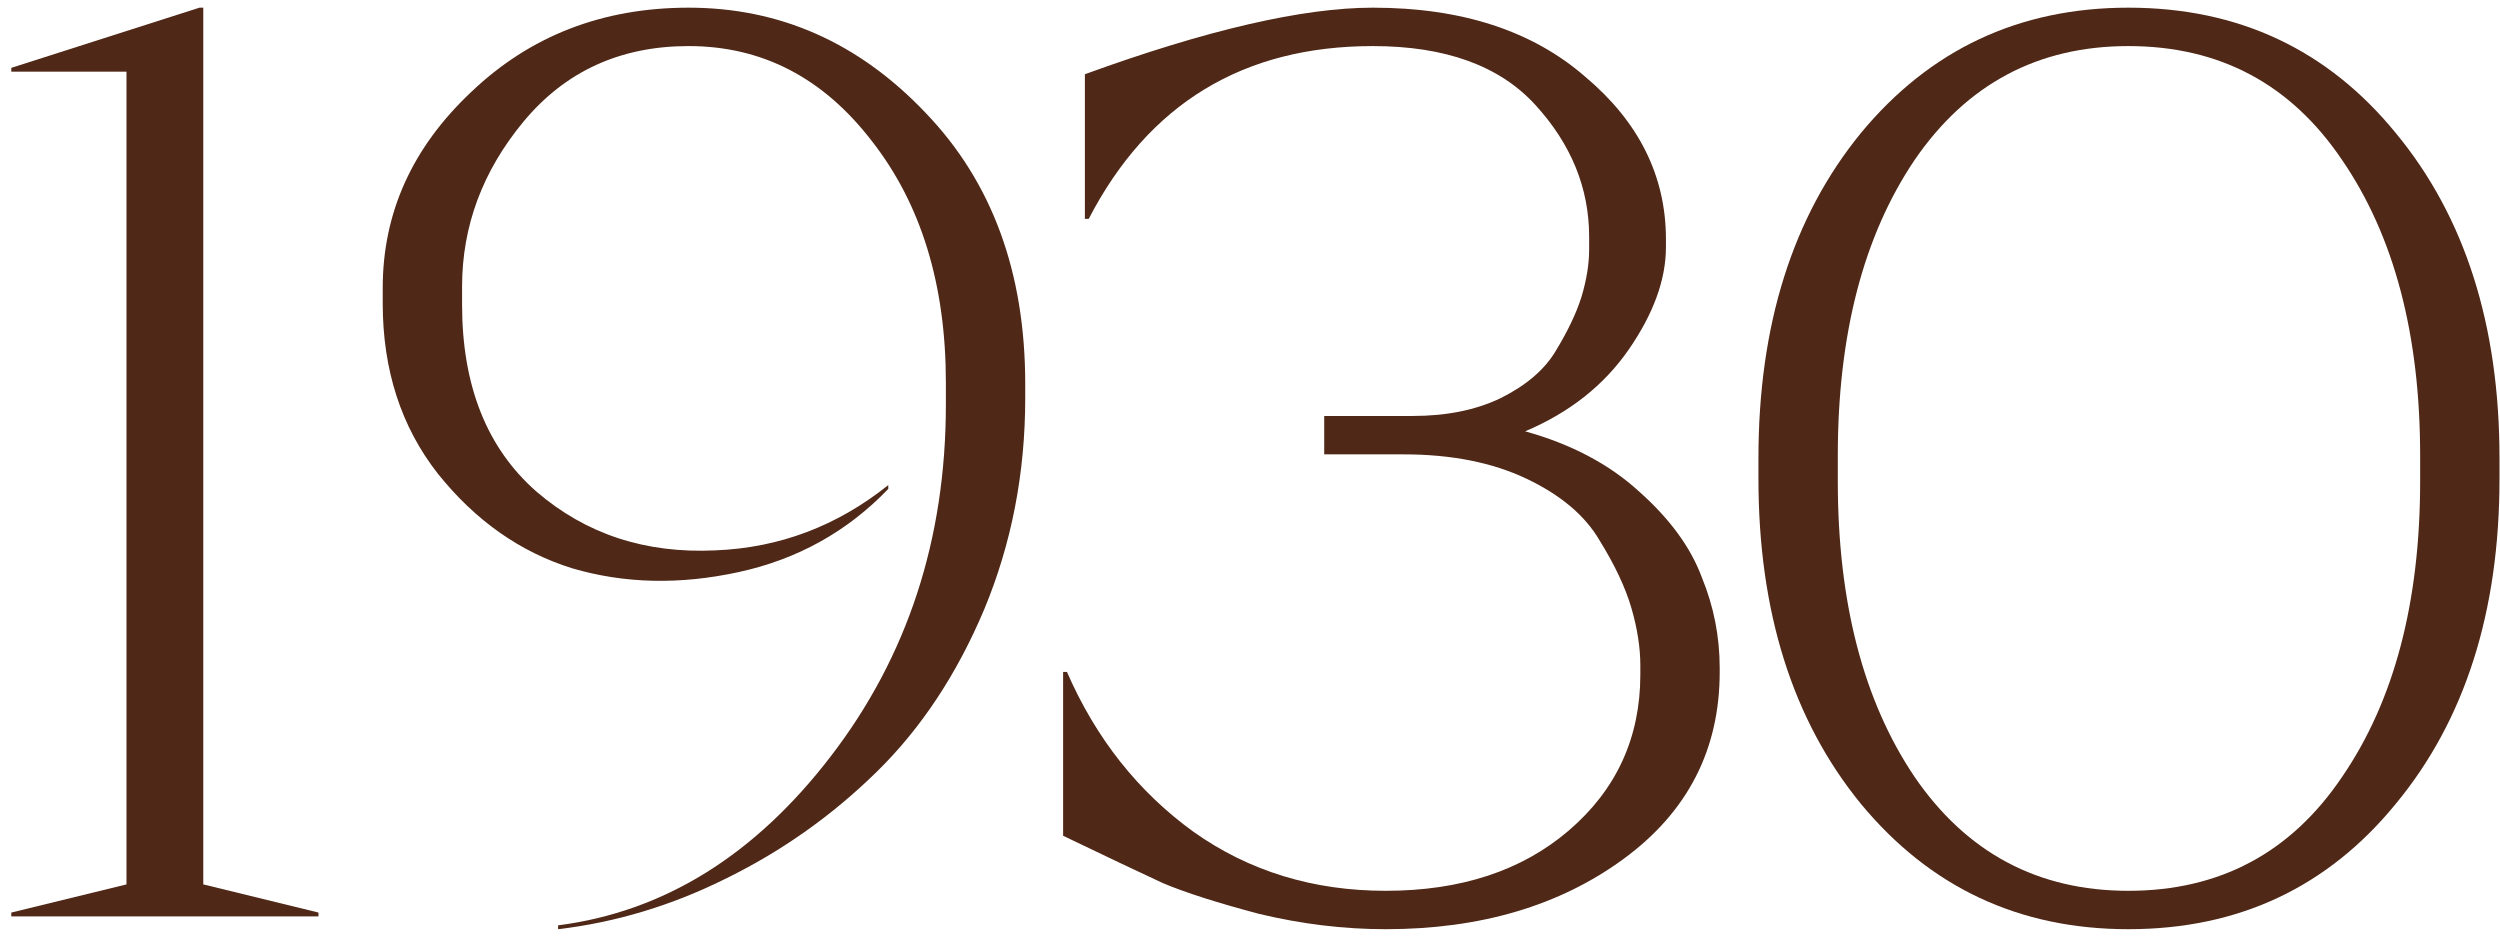 <svg xmlns="http://www.w3.org/2000/svg" width="183" height="69" viewBox="0 0 183 69" fill="none">
  <path d="M23.312 67.081H0.827V66.799L9.259 64.738V5.247H0.827V4.966L14.599 0.562H14.88V64.738L23.312 66.799V67.081Z" fill="#4F2817"></path>
  <path d="M40.851 68.017V67.736C48.596 66.737 55.247 62.615 60.806 55.37C66.427 48.062 69.238 39.474 69.238 29.606V28.013C69.238 20.83 67.427 14.928 63.804 10.306C60.244 5.684 55.778 3.373 50.407 3.373C45.41 3.373 41.382 5.216 38.321 8.901C35.323 12.523 33.824 16.552 33.824 20.986V22.298C33.824 28.232 35.635 32.791 39.258 35.976C42.881 39.099 47.253 40.536 52.374 40.286C57.059 40.099 61.275 38.506 65.022 35.508V35.789C62.024 38.912 58.37 40.942 54.061 41.879C49.751 42.816 45.691 42.722 41.881 41.598C38.071 40.411 34.792 38.1 32.044 34.665C29.358 31.23 28.015 27.076 28.015 22.204V21.08C28.015 15.584 30.17 10.806 34.48 6.746C38.79 2.624 44.099 0.562 50.407 0.562C57.09 0.562 62.867 3.123 67.739 8.245C72.611 13.304 75.047 19.925 75.047 28.107V29.137C75.047 34.633 74.047 39.786 72.049 44.596C70.05 49.342 67.427 53.309 64.179 56.494C60.931 59.679 57.277 62.271 53.217 64.27C49.22 66.269 45.098 67.518 40.851 68.017Z" fill="#4F2817"></path>
  <path d="M100.492 0.562C106.988 0.562 112.172 2.249 116.044 5.622C119.979 8.932 121.947 12.898 121.947 17.52V18.082C121.947 20.456 121.041 22.954 119.23 25.577C117.418 28.2 114.889 30.199 111.641 31.573C115.014 32.51 117.793 33.978 119.979 35.976C122.228 37.975 123.758 40.067 124.57 42.253C125.444 44.377 125.882 46.594 125.882 48.905V49.186C125.882 54.87 123.539 59.429 118.855 62.865C114.171 66.3 108.362 68.017 101.429 68.017C98.369 68.017 95.277 67.643 92.154 66.893C89.094 66.081 86.751 65.332 85.127 64.645C83.504 63.895 81.068 62.74 77.82 61.178V49.186H78.101C80.225 54.058 83.316 57.962 87.376 60.897C91.436 63.77 96.12 65.207 101.429 65.207C106.925 65.207 111.391 63.739 114.826 60.803C118.324 57.806 120.073 53.995 120.073 49.374V48.718C120.073 47.406 119.854 46.001 119.417 44.502C118.98 43.003 118.199 41.348 117.075 39.536C116.013 37.725 114.233 36.226 111.735 35.039C109.236 33.853 106.238 33.259 102.741 33.259H96.932V30.449H103.397C105.895 30.449 108.05 30.012 109.861 29.137C111.735 28.2 113.078 27.045 113.89 25.671C114.764 24.234 115.389 22.923 115.763 21.736C116.138 20.487 116.325 19.331 116.325 18.269V17.332C116.325 13.772 115.014 10.556 112.391 7.683C109.767 4.81 105.801 3.373 100.492 3.373C90.999 3.373 84.066 7.589 79.694 16.021H79.413V5.434C88.344 2.186 95.371 0.562 100.492 0.562Z" fill="#4F2817"></path>
  <path d="M155.794 0.562C163.851 0.562 170.378 3.623 175.375 9.744C180.434 15.865 182.963 23.797 182.963 33.541V35.039C182.963 44.783 180.434 52.715 175.375 58.836C170.378 64.957 163.851 68.017 155.794 68.017C147.799 68.017 141.273 64.957 136.213 58.836C131.217 52.715 128.718 44.783 128.718 35.039V33.541C128.718 23.797 131.217 15.865 136.213 9.744C141.273 3.623 147.799 0.562 155.794 0.562ZM155.794 3.373C149.174 3.373 143.958 6.153 140.148 11.711C136.401 17.27 134.527 24.484 134.527 33.353V35.227C134.527 44.096 136.401 51.31 140.148 56.869C143.958 62.427 149.174 65.207 155.794 65.207C162.477 65.207 167.692 62.427 171.44 56.869C175.25 51.31 177.155 44.096 177.155 35.227V33.353C177.155 24.484 175.25 17.27 171.44 11.711C167.692 6.153 162.477 3.373 155.794 3.373Z" fill="#4F2817"></path>
</svg>
